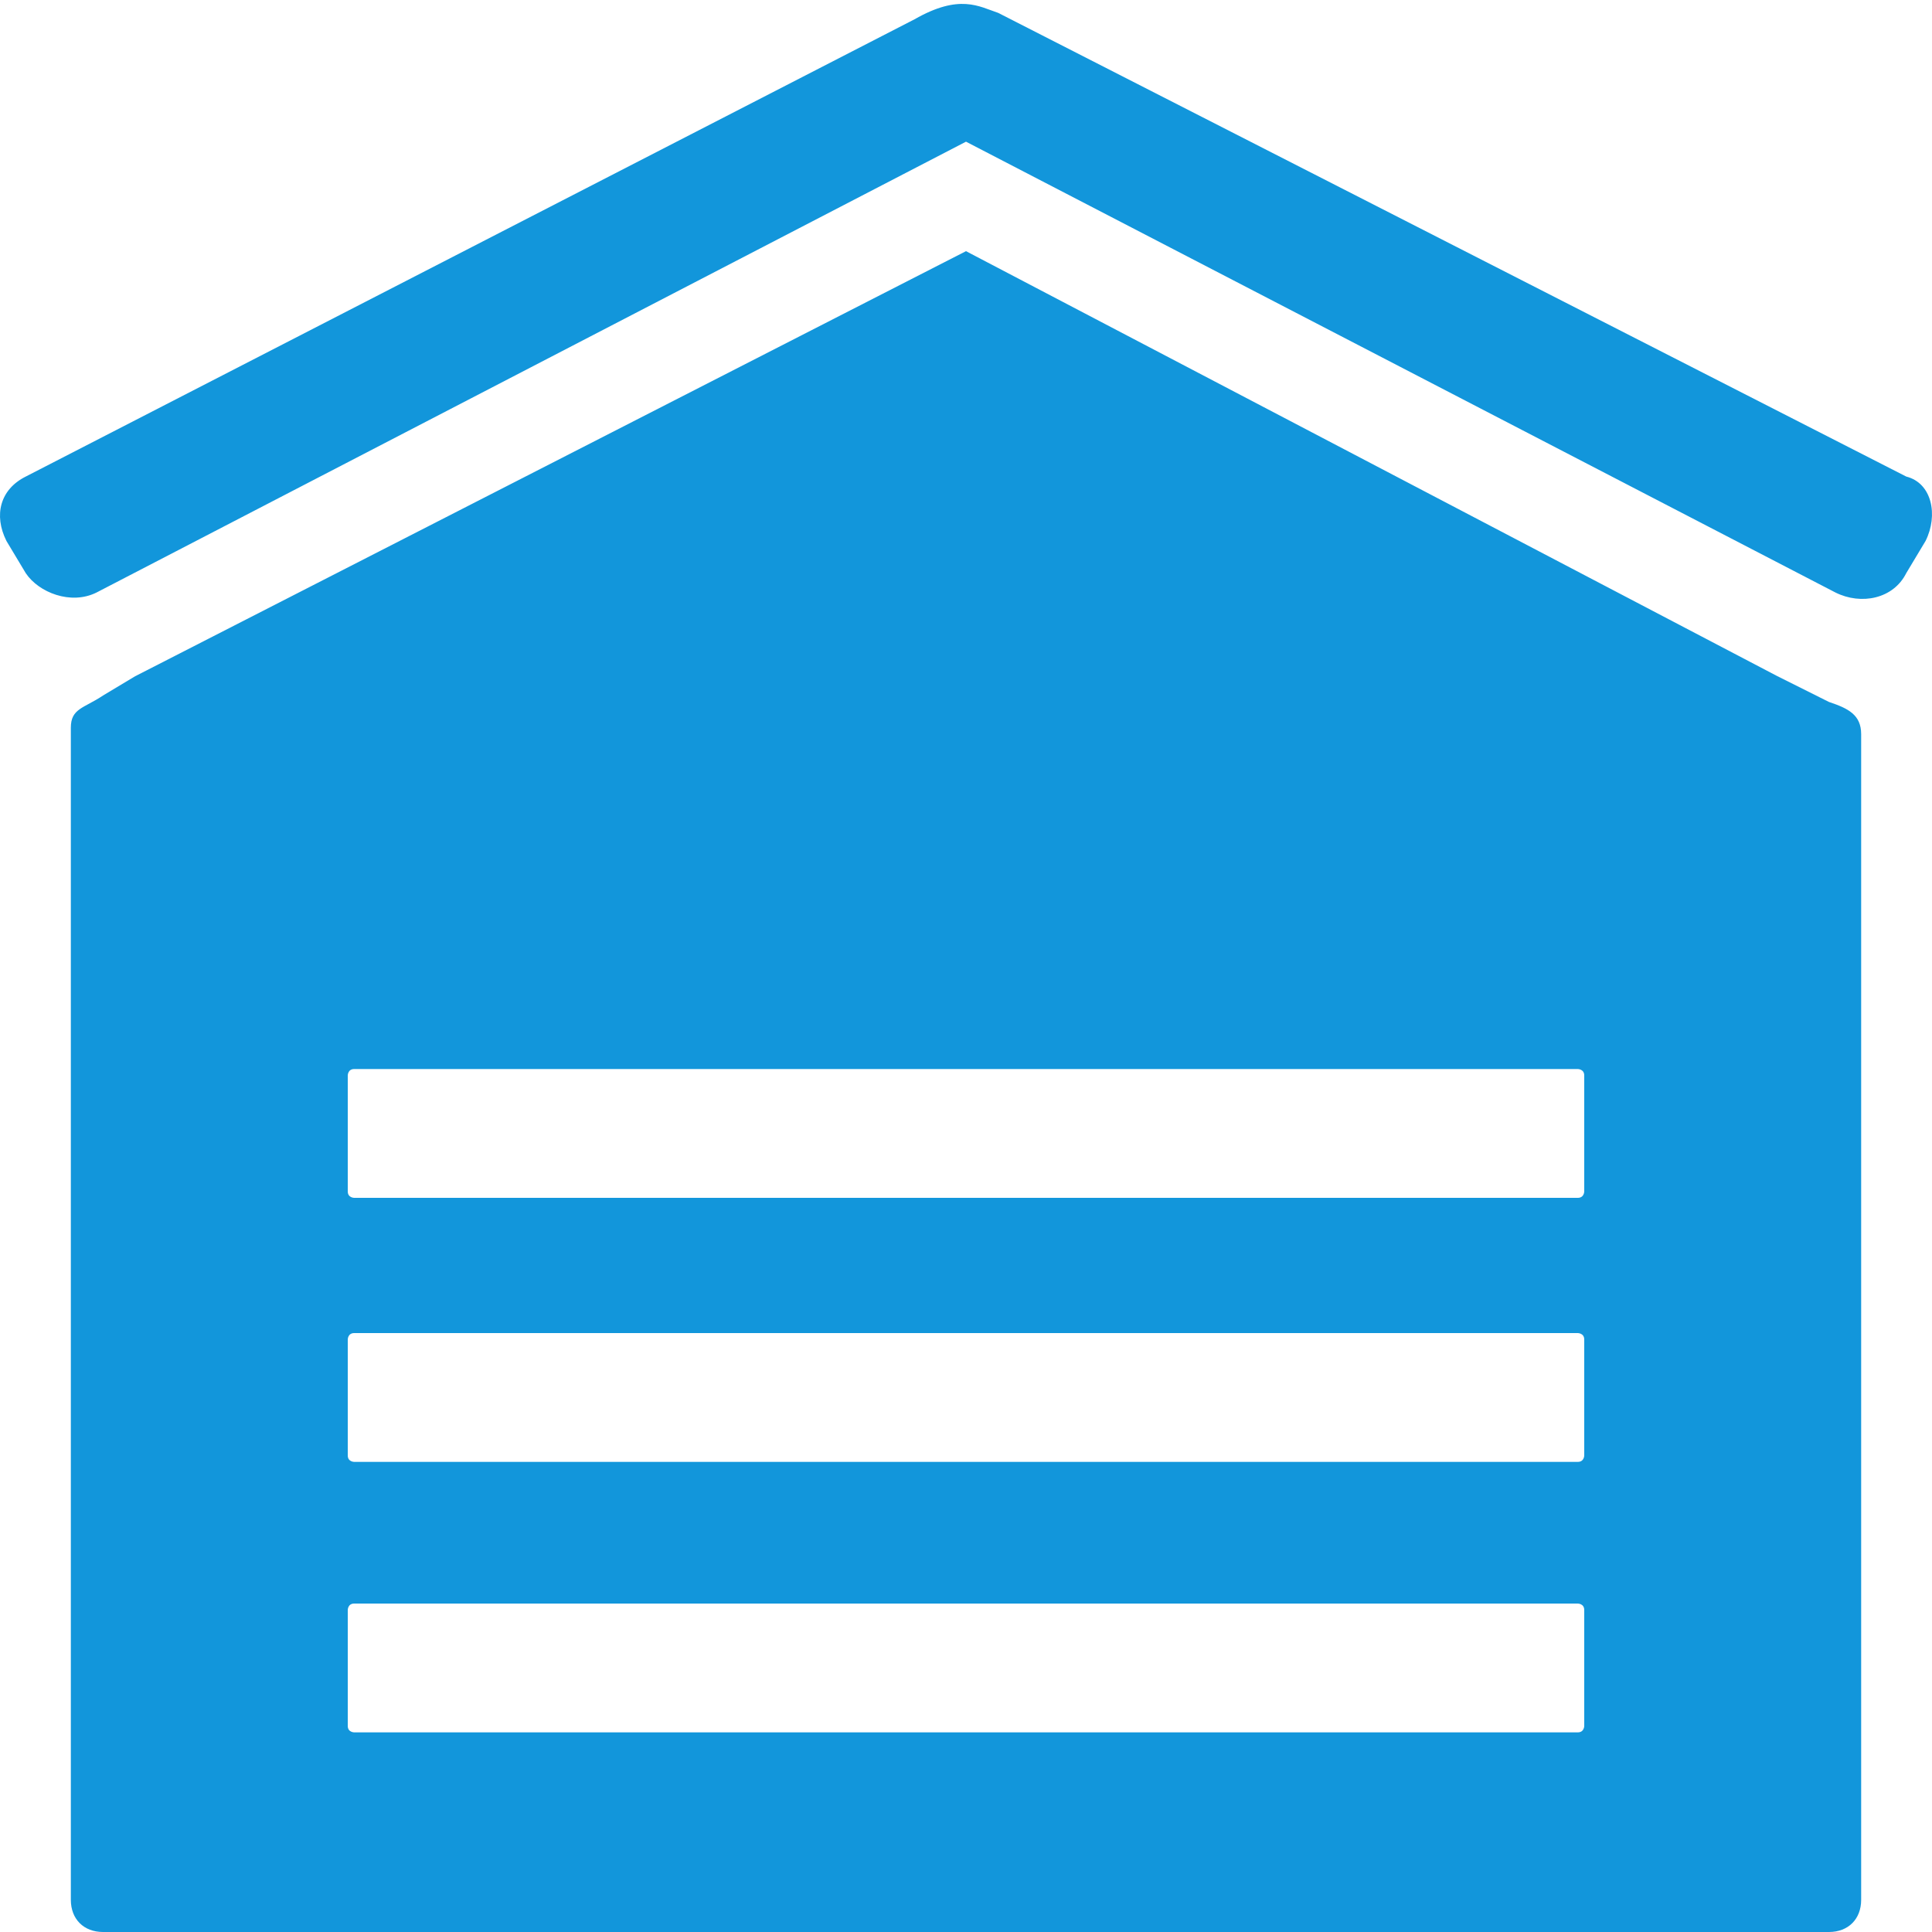 <svg t="1626851773374" class="icon" viewBox="0 0 1024 1024" version="1.1" xmlns="http://www.w3.org/2000/svg" p-id="4109" width="48" height="48"><path d="M1020.587 286.72l-10.24 17.067c-6.827 13.653-23.894 17.066-37.547 10.24L512 75.093 51.2 314.027c-13.653 6.826-30.72 0-37.547-10.24L3.413 286.72c-6.826-13.653-3.413-27.307 10.24-34.133L484.693 10.24c23.894-13.653 34.134-6.827 44.374-3.413l481.28 245.76c13.653 3.413 17.066 20.48 10.24 34.133zM54.613 368.64L71.68 358.4 512 133.12 942.08 358.4l27.307 13.653c10.24 3.414 17.066 6.827 17.066 17.067v617.813c0 10.24-6.826 17.067-17.066 17.067H54.613c-10.24 0-17.066-6.827-17.066-17.067V385.707c0-10.24 6.826-10.24 17.066-17.067zM184.32 914.773c0 3.414 3.413 3.414 3.413 3.414h648.534c3.413 0 3.413-3.414 3.413-3.414v-61.44c0-3.413-3.413-3.413-3.413-3.413H187.733c-3.413 0-3.413 3.413-3.413 3.413v61.44z m0-143.36c0 3.414 3.413 3.414 3.413 3.414h648.534c3.413 0 3.413-3.414 3.413-3.414v-61.44c0-3.413-3.413-3.413-3.413-3.413H187.733c-3.413 0-3.413 3.413-3.413 3.413v61.44z m0-139.946c0 3.413 3.413 3.413 3.413 3.413h648.534c3.413 0 3.413-3.413 3.413-3.413v-61.44c0-3.414-3.413-3.414-3.413-3.414H187.733c-3.413 0-3.413 3.414-3.413 3.414v61.44z" p-id="4110" fill="#1296db"></path></svg>